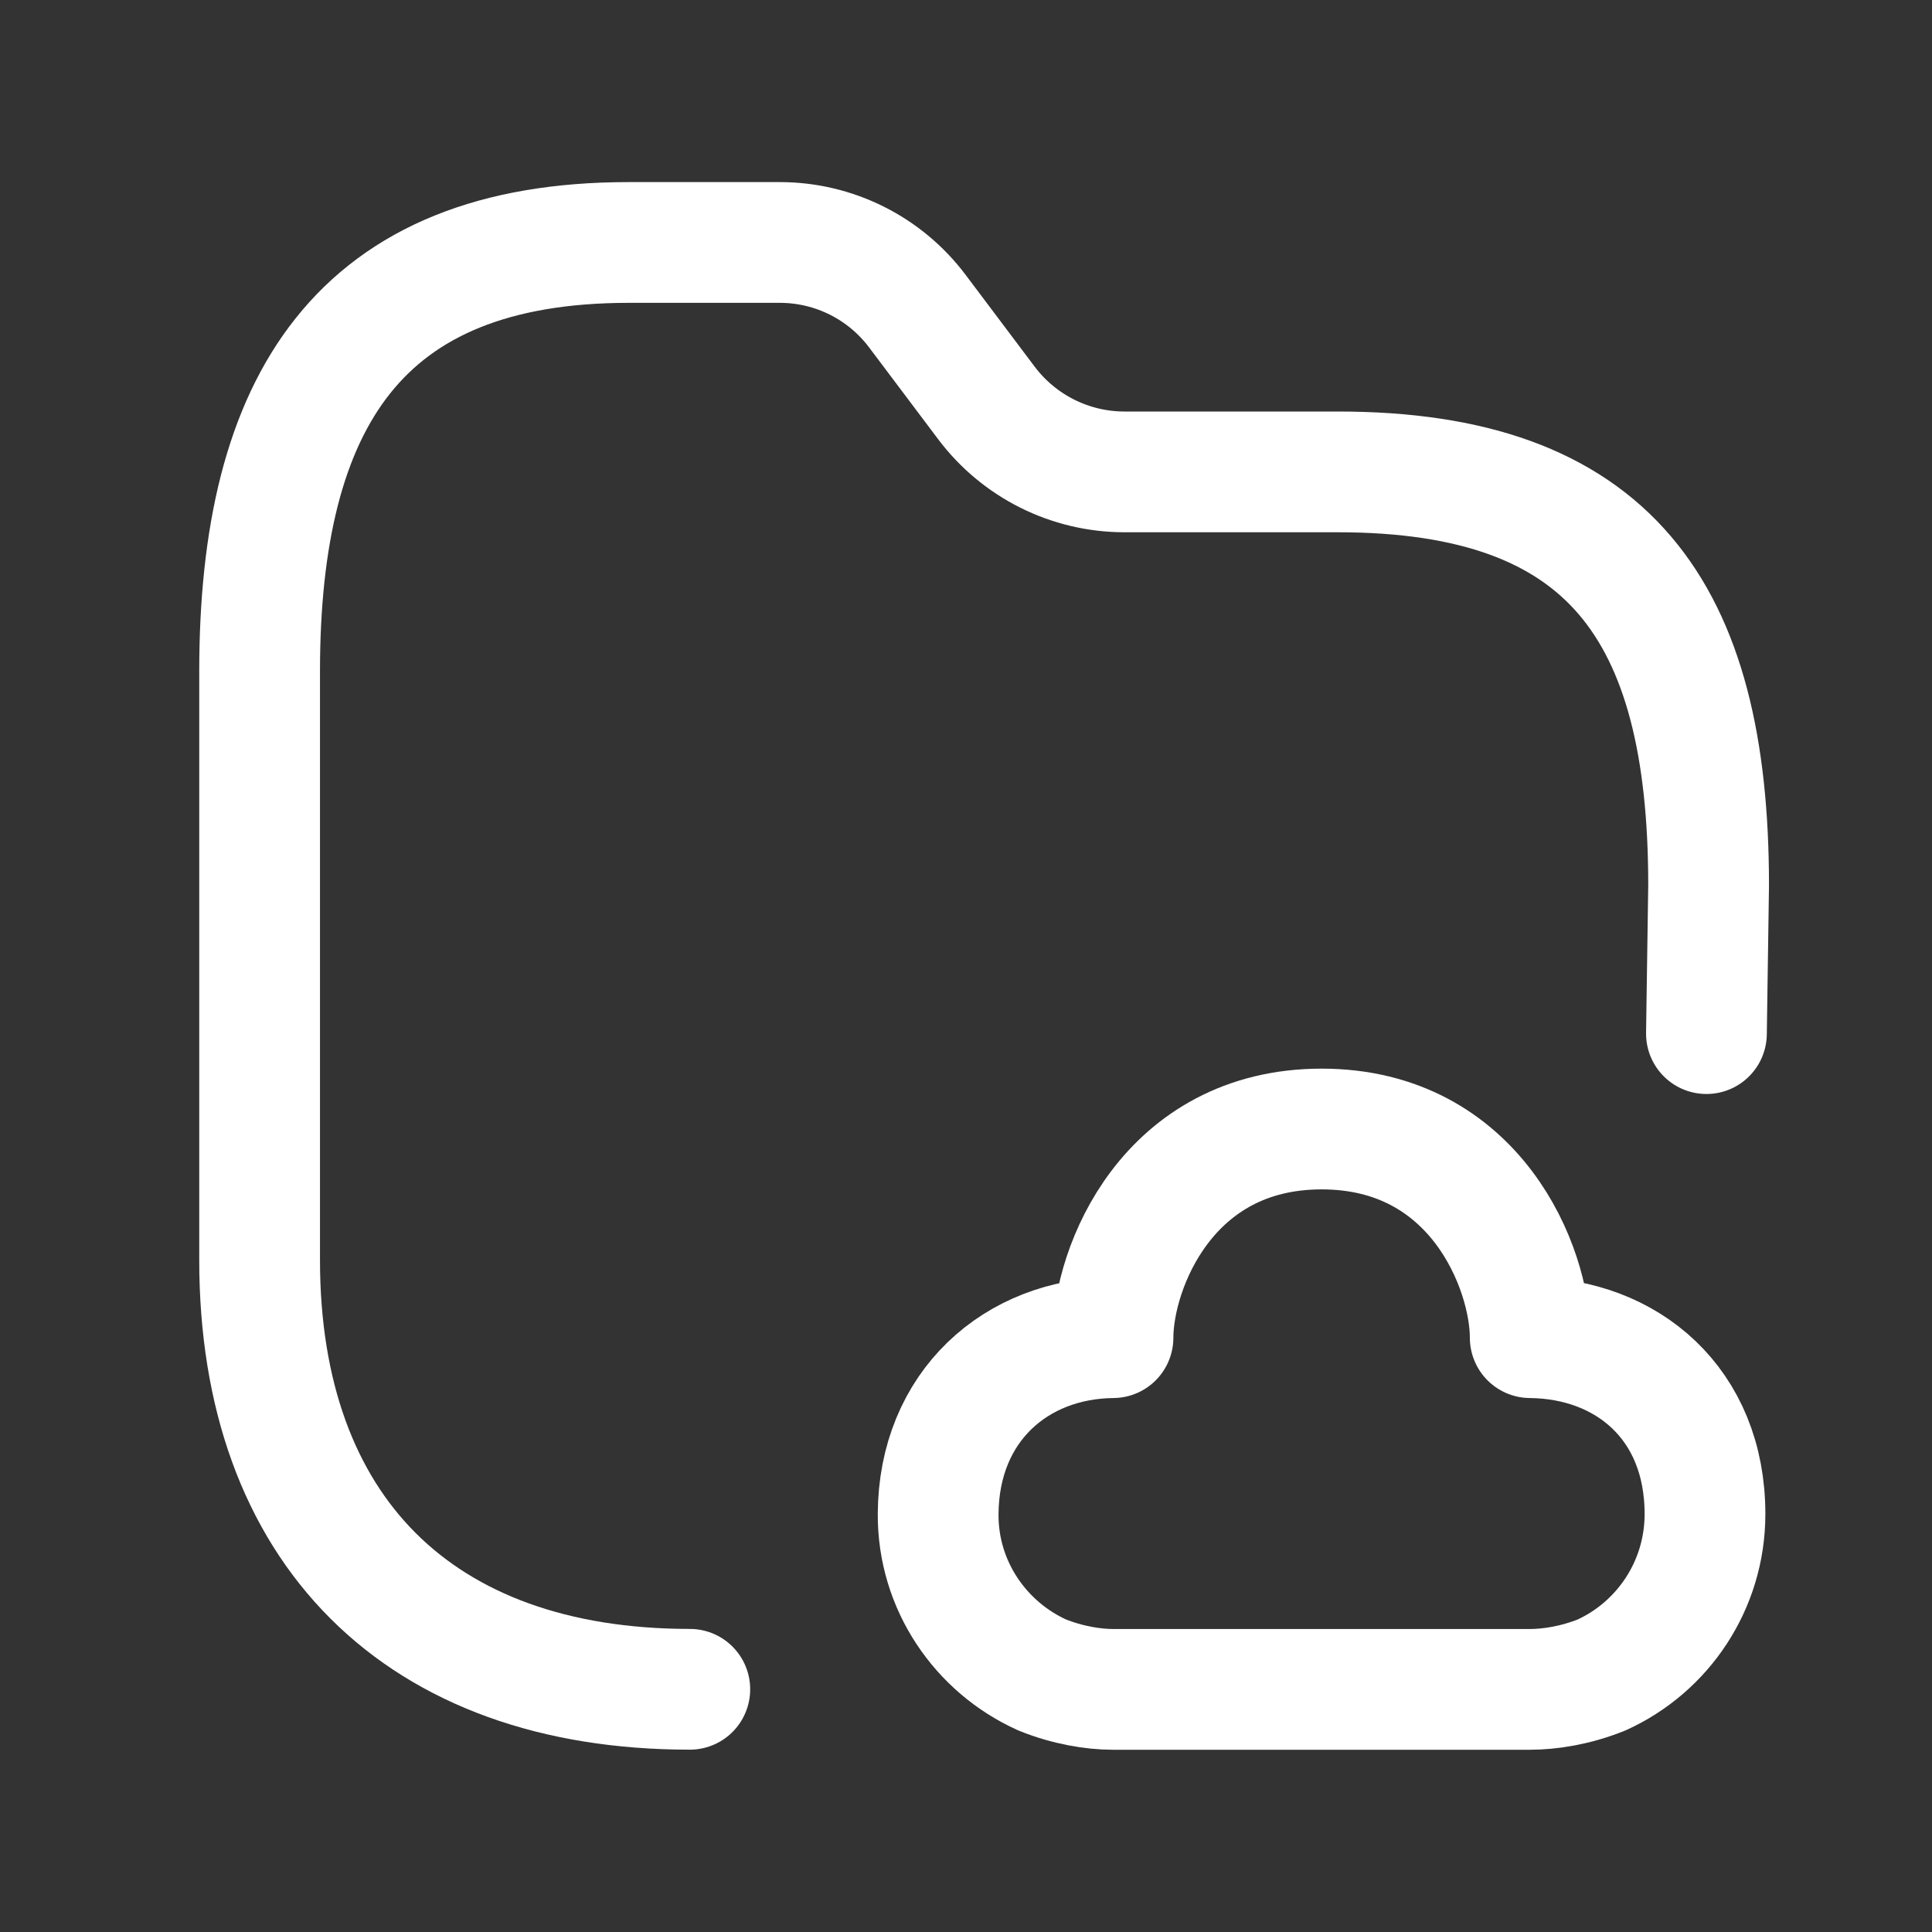 <?xml version="1.0" encoding="UTF-8"?> <svg xmlns="http://www.w3.org/2000/svg" width="24" height="24" viewBox="0 0 24 24" fill="none"><rect x="0" y="0" width="24" height="24" fill="#333333" stroke="none"/><path d="M8.569 20.985C5.206 20.985 3.225 19.007 3.225 15.653V8.34C3.225 4.989 4.457 3.012 7.812 3.012H9.687C10.361 3.012 10.994 3.329 11.398 3.868L12.254 5.006C12.659 5.544 13.293 5.861 13.966 5.862H16.619C19.983 5.862 21.225 7.574 21.225 10.998L21.198 12.84" stroke="white" stroke-width="1.5" stroke-linecap="round" stroke-linejoin="round"></path><path fill-rule="evenodd" clip-rule="evenodd" d="M13.826 16.617C12.625 16.628 11.661 17.468 11.654 18.808C11.649 19.697 12.184 20.462 12.944 20.806C13.263 20.935 13.582 20.986 13.824 20.986H19.007C19.249 20.986 19.569 20.938 19.893 20.808C20.653 20.464 21.18 19.697 21.18 18.808C21.18 17.435 20.21 16.628 19.009 16.617C19.009 15.754 18.331 14.025 16.418 14.025C14.504 14.025 13.826 15.754 13.826 16.617Z" stroke="white" stroke-width="1.5" stroke-linecap="round" stroke-linejoin="round"></path></svg> 